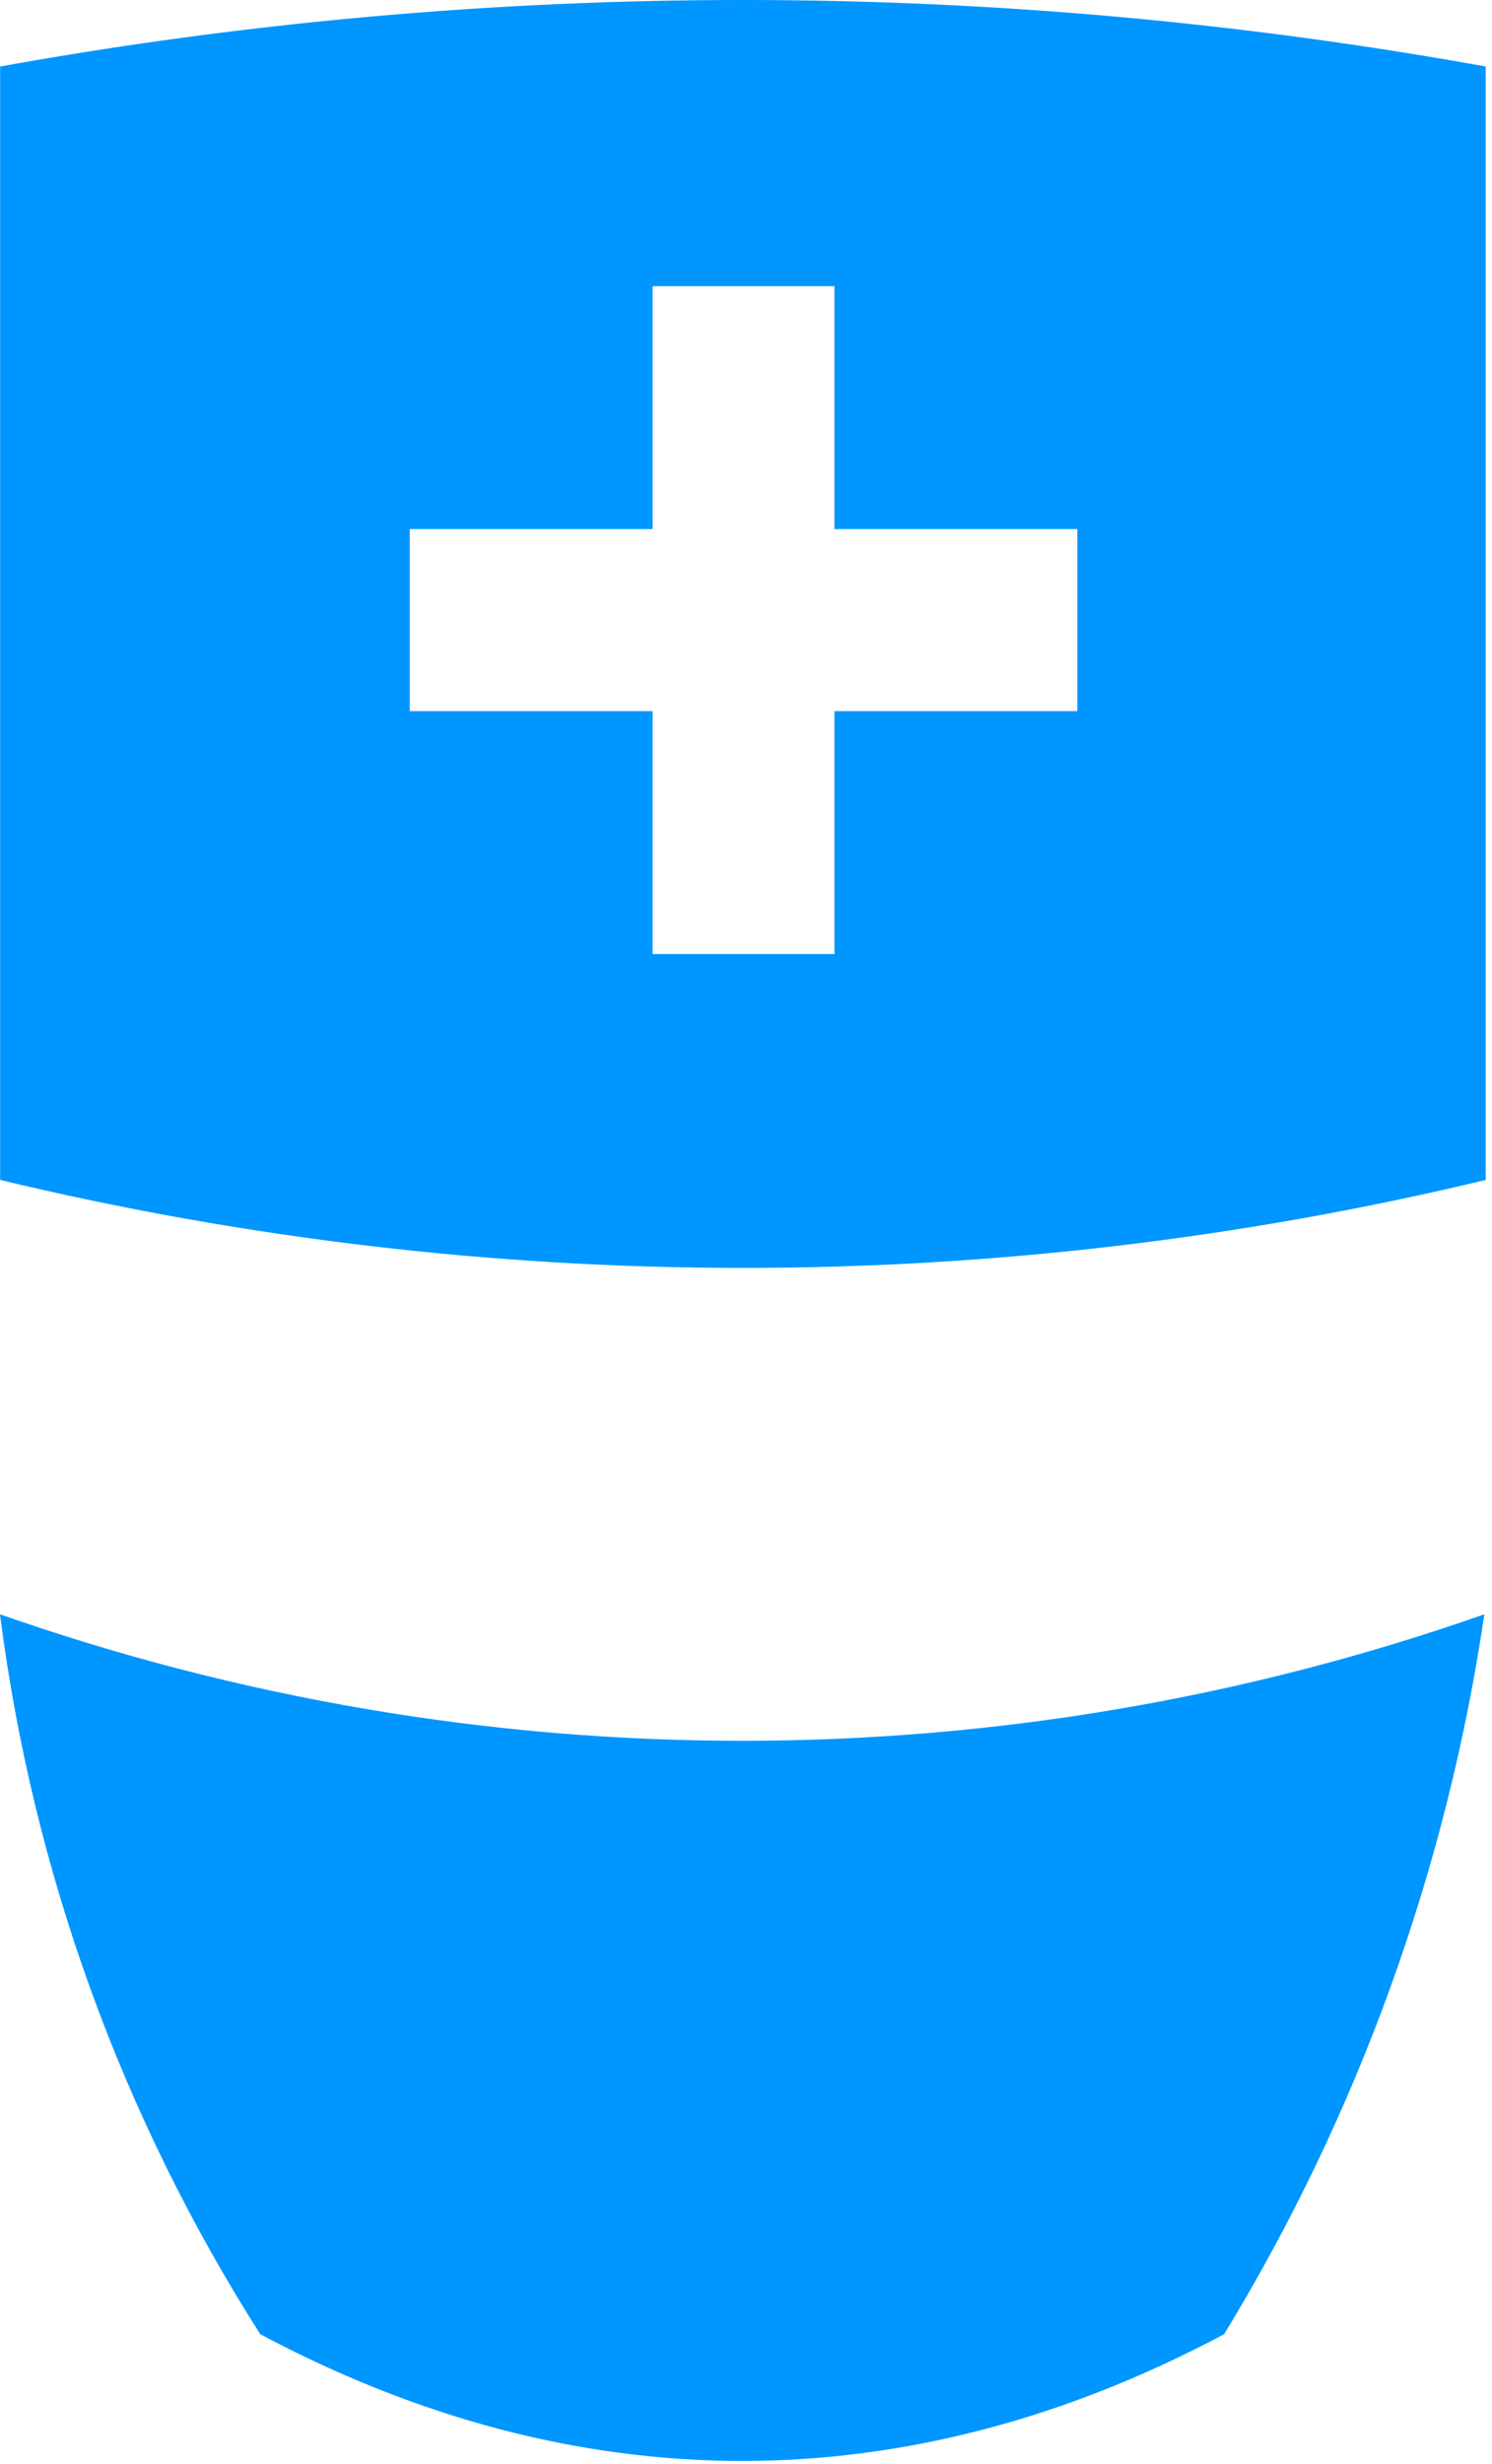 <?xml version="1.0" encoding="UTF-8"?> <svg xmlns="http://www.w3.org/2000/svg" width="86" height="142" viewBox="0 0 86 142" fill="none"> <path d="M0.008 3.833V68.002C28.151 74.762 57.495 74.762 85.638 68.002V3.833C57.323 -1.278 28.322 -1.278 0.008 3.833V3.833ZM62.098 40.983H48.098V54.983H37.618V40.983H23.618V30.492H37.618V16.492H48.098V30.492H62.098V40.983Z" fill="#0096FF"></path> <path d="M0 93.033C1.881 107.8 7.004 121.968 15 134.523C33.29 144.263 52.27 144.263 70.56 134.523C78.289 121.838 83.39 107.729 85.56 93.033C57.868 102.755 27.692 102.755 0 93.033Z" fill="#0096FF"></path> </svg> 